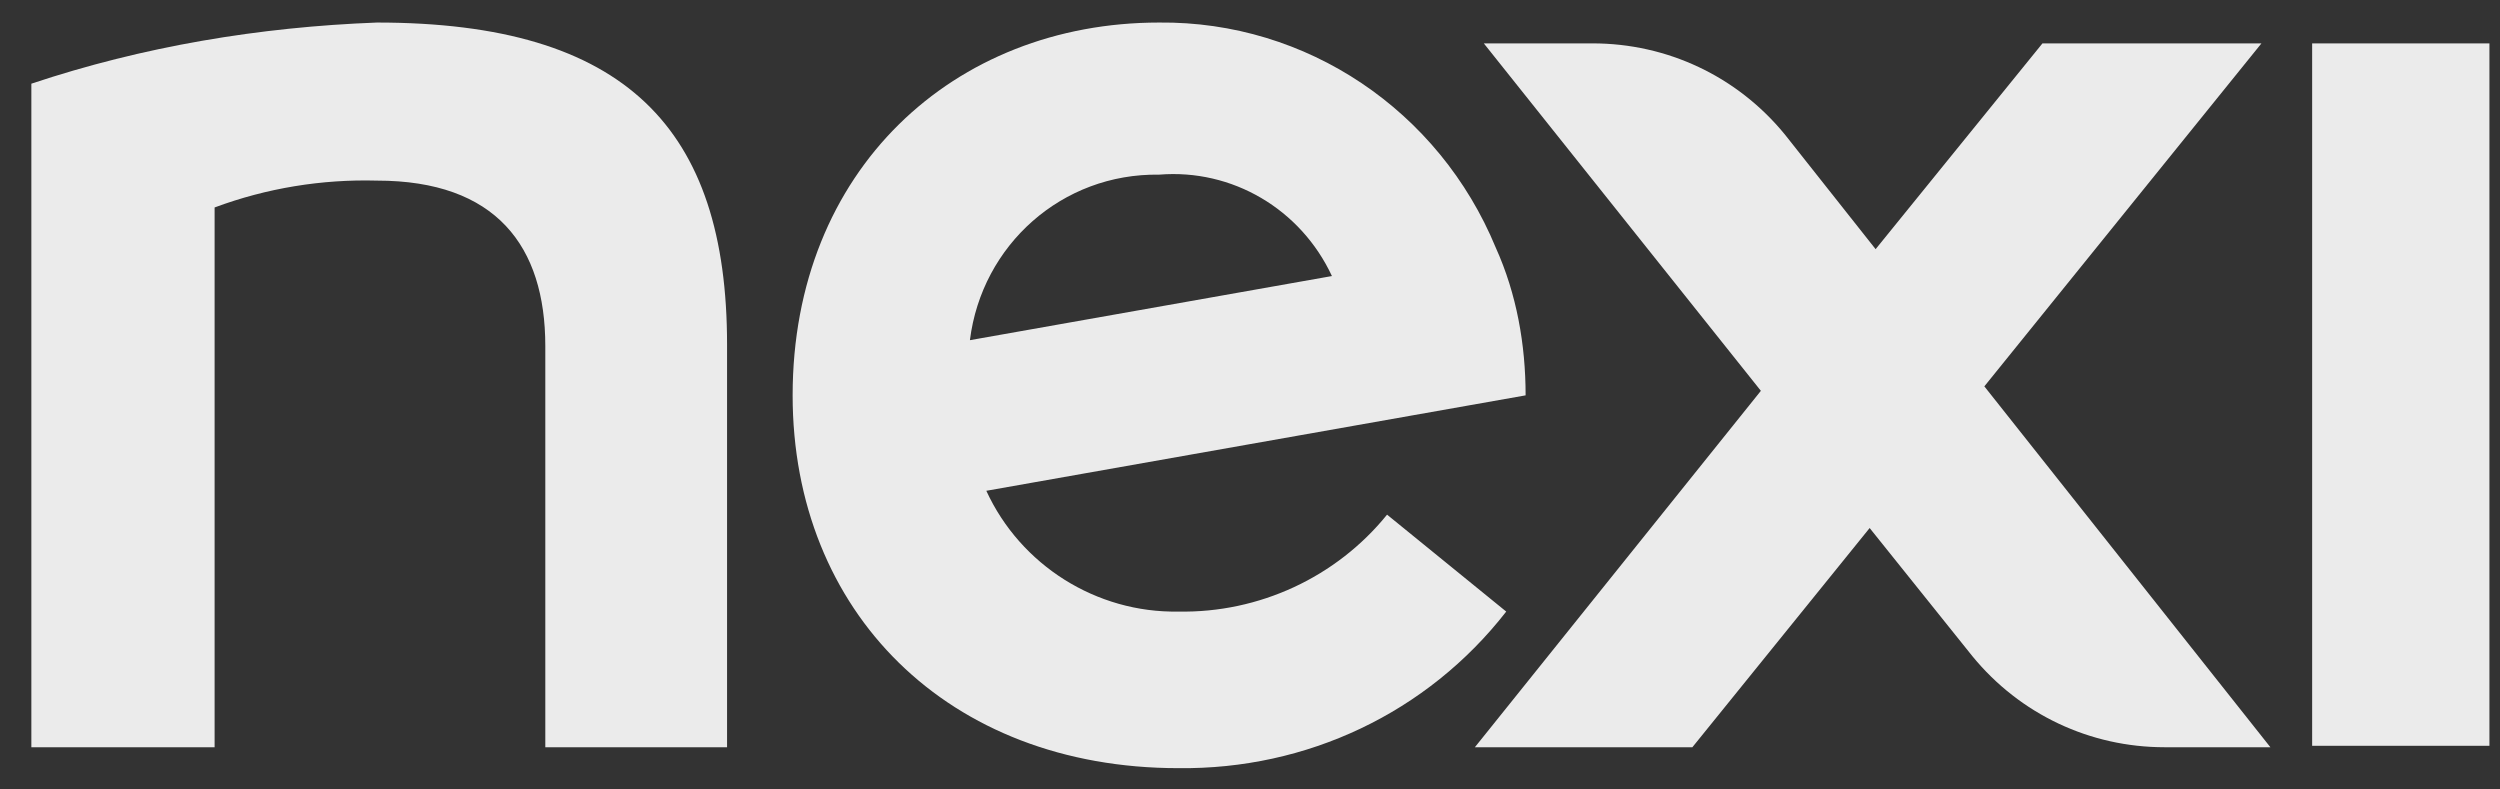 <svg width="57" height="18" viewBox="0 0 57 18" fill="none" xmlns="http://www.w3.org/2000/svg">
<rect x="0" y="0" width="57" height="18" fill="#333333" stroke="none"/>
<g opacity="0.9" clip-path="url(#clip0_5335_5500)">
<path d="M56.759 0.99H52.717V17.004H56.759V0.99Z" fill="white"/>
<path d="M8.595 0.514C5.912 0.616 3.262 1.058 0.715 1.908V17.038H4.893V4.73C6.081 4.288 7.338 4.084 8.595 4.118C11.312 4.118 12.433 5.614 12.433 7.892V17.038H16.577V7.858C16.577 2.928 14.267 0.514 8.595 0.514Z" fill="white"/>
<path d="M51.561 0.989H46.568L42.764 5.681L40.692 3.063C39.605 1.737 38.009 0.989 36.31 0.989H33.831L40.148 8.911L33.627 17.037H38.586L42.628 12.039L44.972 14.963C46.059 16.289 47.655 17.037 49.353 17.037H51.765L45.243 8.809L51.561 0.989Z" fill="white"/>
<path d="M34.342 13.944L31.625 11.734C30.47 13.162 28.704 13.978 26.869 13.944C25.001 13.978 23.269 12.89 22.488 11.19L34.784 9.014C34.784 7.858 34.58 6.702 34.104 5.648C32.813 2.52 29.791 0.48 26.428 0.514C21.741 0.514 18.072 3.88 18.072 9.014C18.072 13.944 21.605 17.514 26.869 17.514C29.791 17.548 32.542 16.256 34.342 13.944ZM26.428 3.982C28.092 3.846 29.655 4.764 30.368 6.294L22.114 7.756C22.386 5.58 24.22 3.948 26.428 3.982Z" fill="white"/>
</g>
<defs>
<clipPath id="clip0_5335_5500">
<rect width="56.044" height="17" fill="white" transform="translate(0.715 0.514)"/>
</clipPath>
</defs>
</svg>

